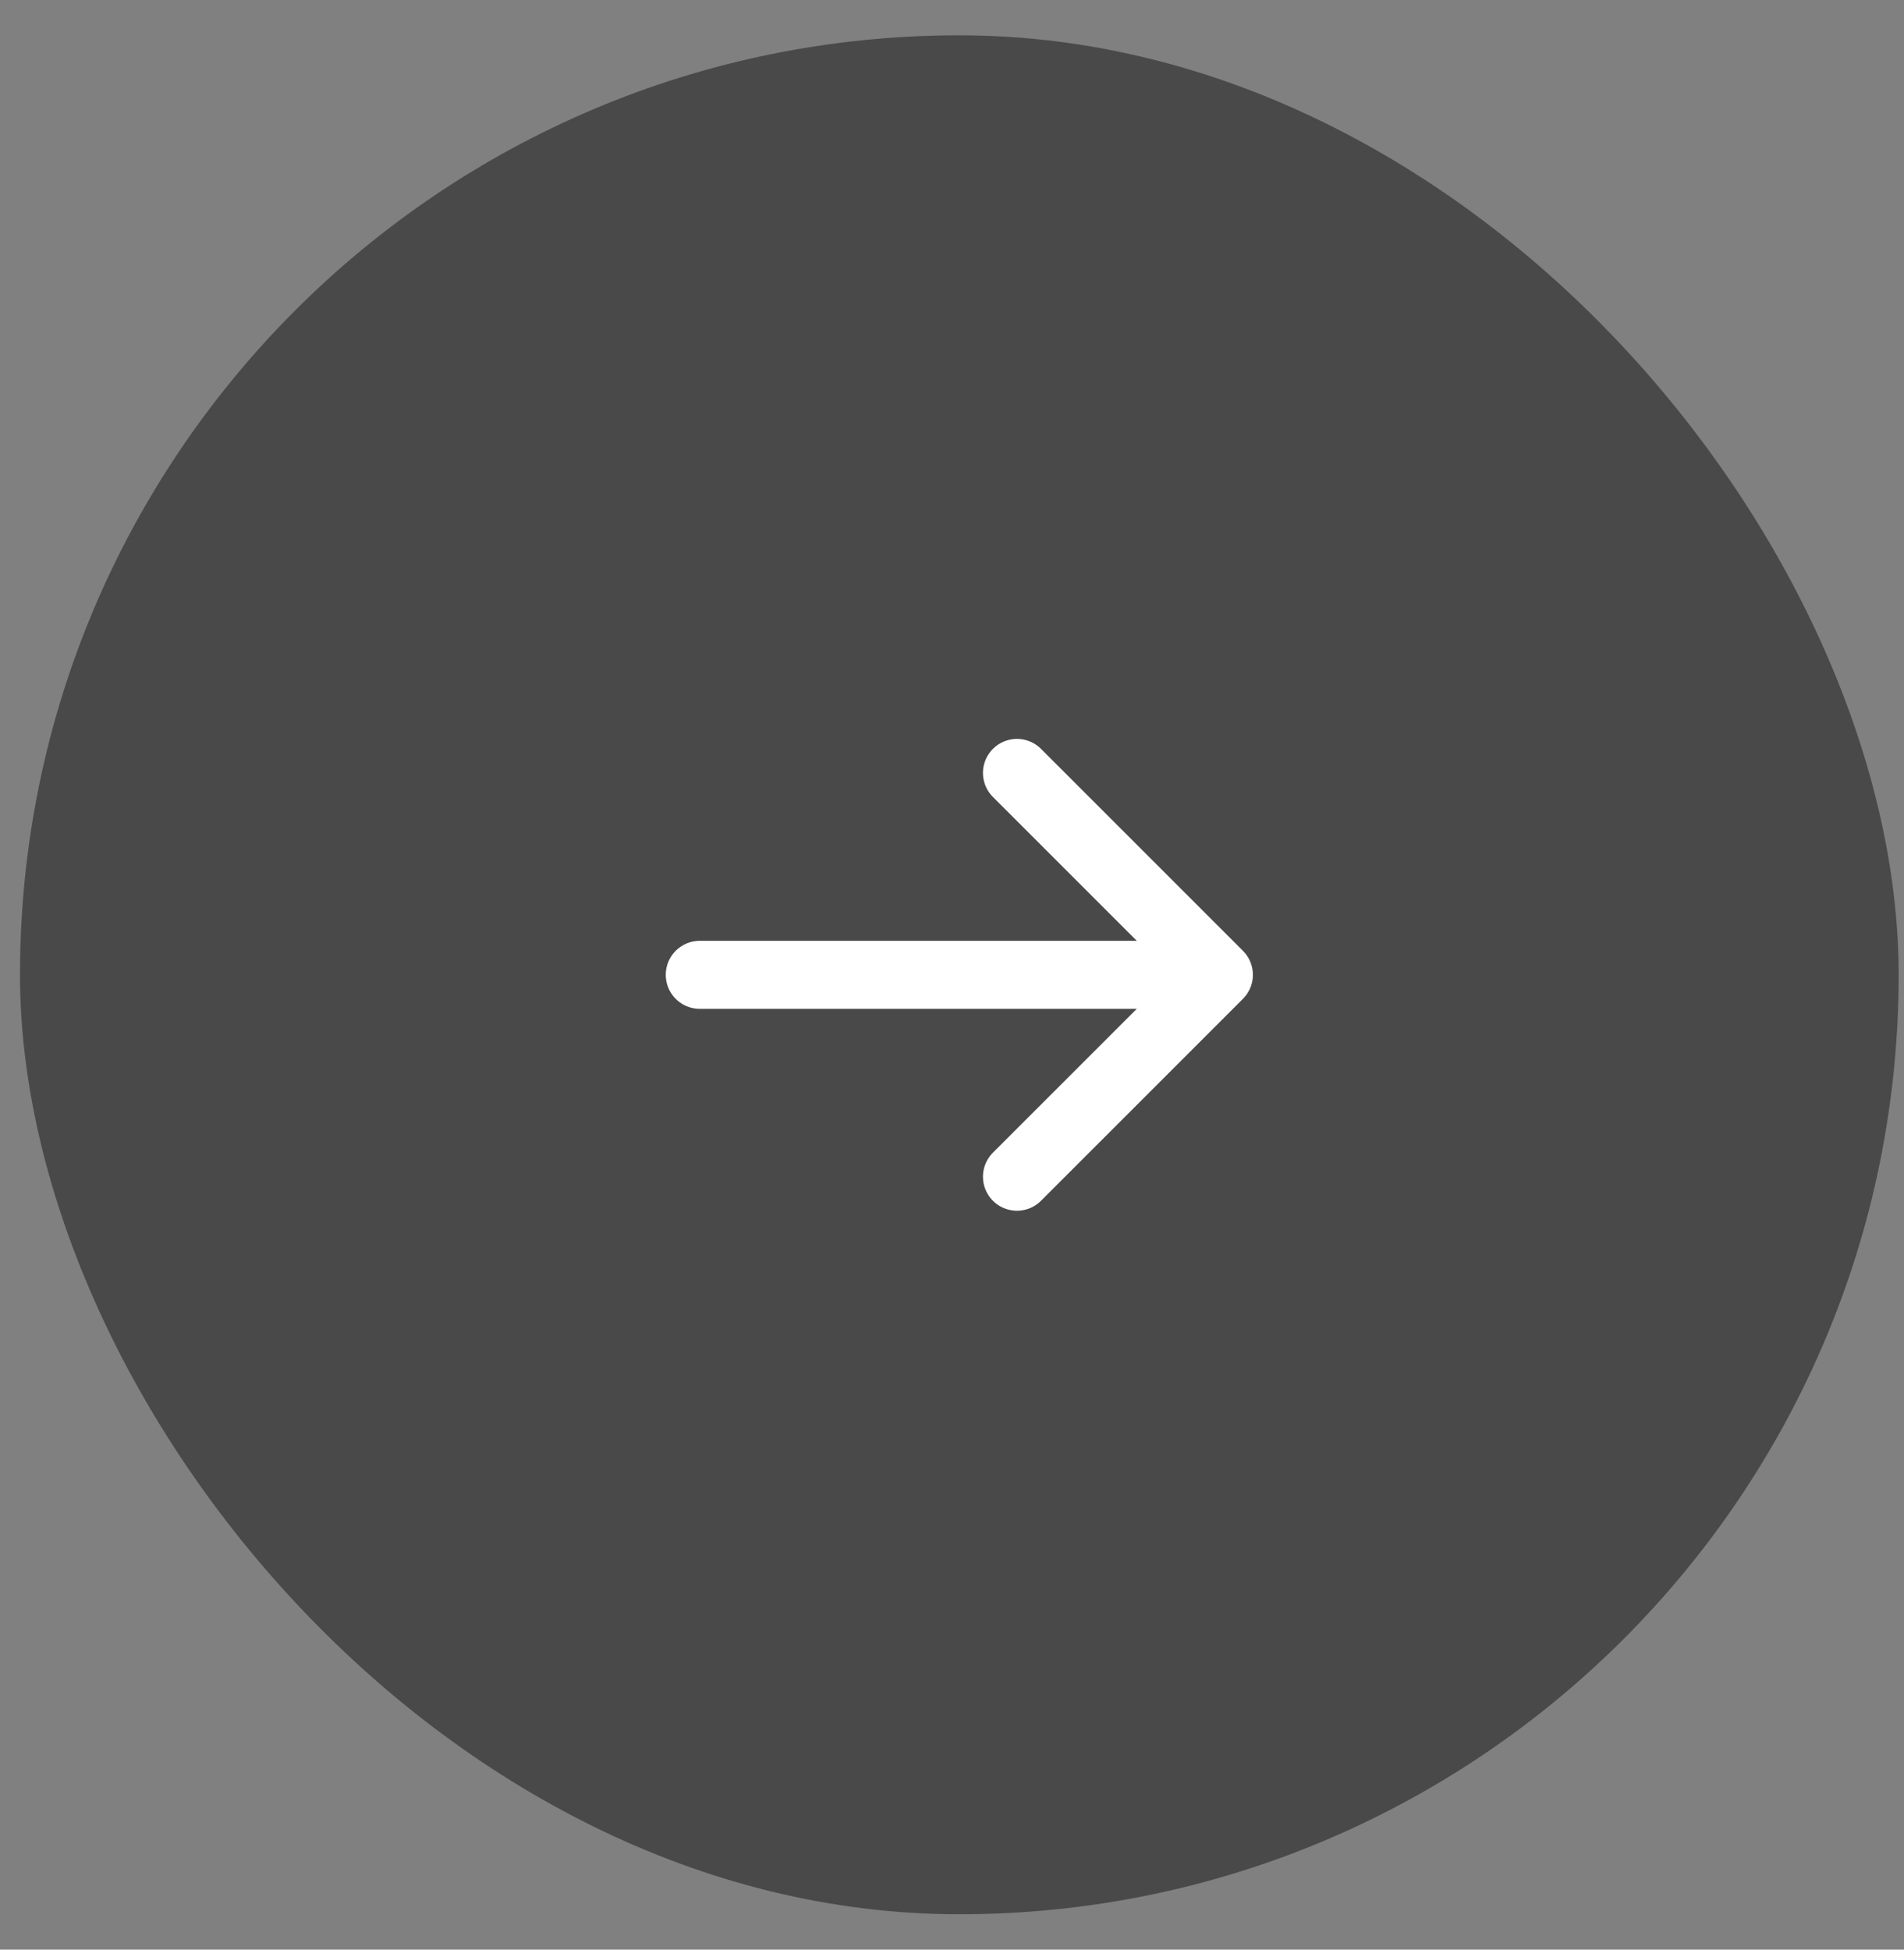 <svg xmlns="http://www.w3.org/2000/svg" width="42" height="43" fill="none"><rect width="100%" height="100%" fill="#808080" stroke="none"/><rect width="41.441" height="41.441" x=".441" y=".779" fill="#4A4949" rx="20.72"/><path stroke="#fff" stroke-linecap="round" stroke-linejoin="round" stroke-width="1.5" d="m22.433 17.047 4.454 4.453m0 0-4.454 4.453m4.454-4.453H15.436"/></svg>